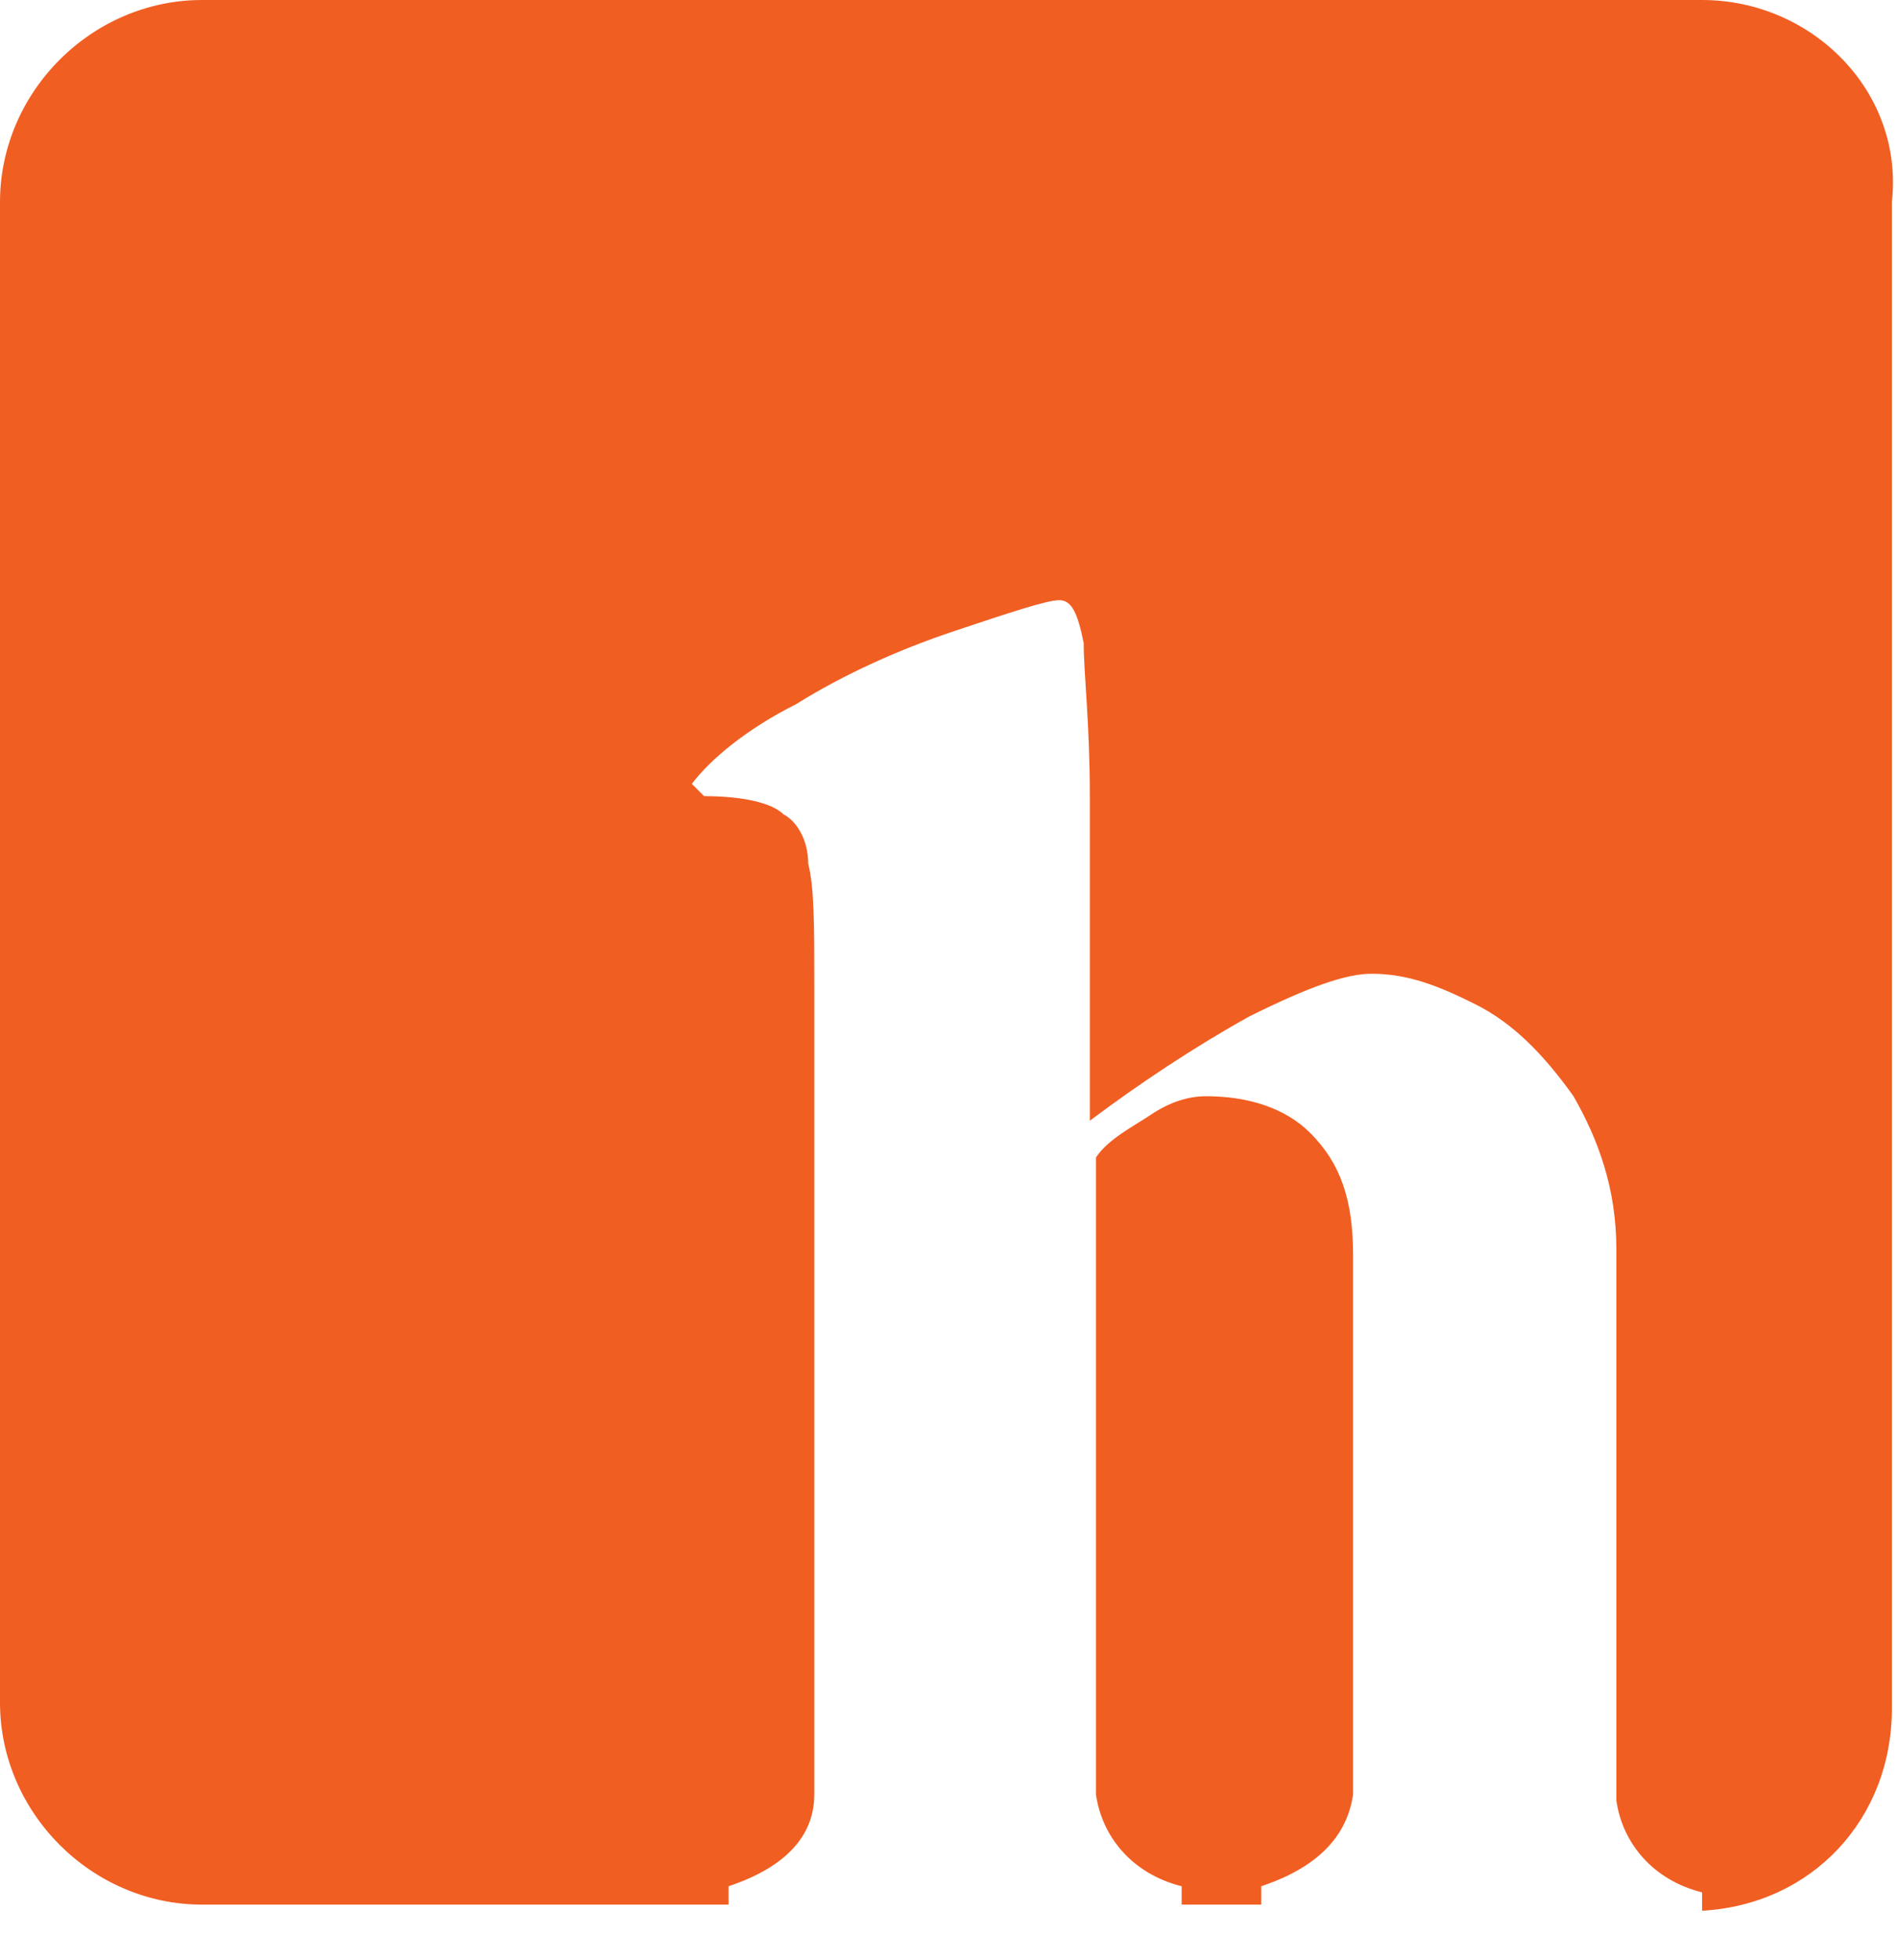 <?xml version="1.0" encoding="UTF-8"?> <svg xmlns="http://www.w3.org/2000/svg" width="31" height="32" viewBox="0 0 31 32" fill="none"><path d="M22.1 29.3V20.5C22.1 19.6 21.9 19 21.4 18.5C21 18.1 20.4 17.9 19.7 17.9C19.4 17.9 19.1 18 18.8 18.2C18.5 18.4 18.1 18.6 17.9 18.9V29.3C18 30 18.5 30.6 19.3 30.8V31.1H20.6V30.8C21.5 30.5 22 30 22.1 29.3Z" fill="#F15E22"></path><path d="M27.8 0H3.3C1.5 0 0 1.5 0 3.3V27.8C0 29.6 1.5 31.1 3.3 31.1H11.9V30.8C12.8 30.5 13.3 30 13.3 29.3V18.3V16.1C13.3 15.1 13.3 14.5 13.2 14.1C13.2 13.7 13 13.4 12.8 13.3C12.6 13.1 12.1 13 11.5 13L11.3 12.8C11.6 12.4 12.2 11.9 13 11.5C13.8 11 14.7 10.6 15.6 10.3C16.5 10 17.1 9.8 17.3 9.8C17.5 9.8 17.6 10 17.7 10.5C17.7 11 17.8 11.8 17.8 13V18.3C18.6 17.7 19.5 17.1 20.4 16.6C21.4 16.1 22 15.9 22.4 15.9C23 15.9 23.5 16.1 24.1 16.4C24.7 16.7 25.2 17.2 25.7 17.9C26.1 18.6 26.4 19.4 26.4 20.4V29.4C26.5 30.1 27 30.7 27.8 30.9V31.2C29.6 31.1 30.9 29.7 30.9 27.9V3.3C31.1 1.5 29.6 0 27.8 0Z" fill="#F15E22"></path></svg> 